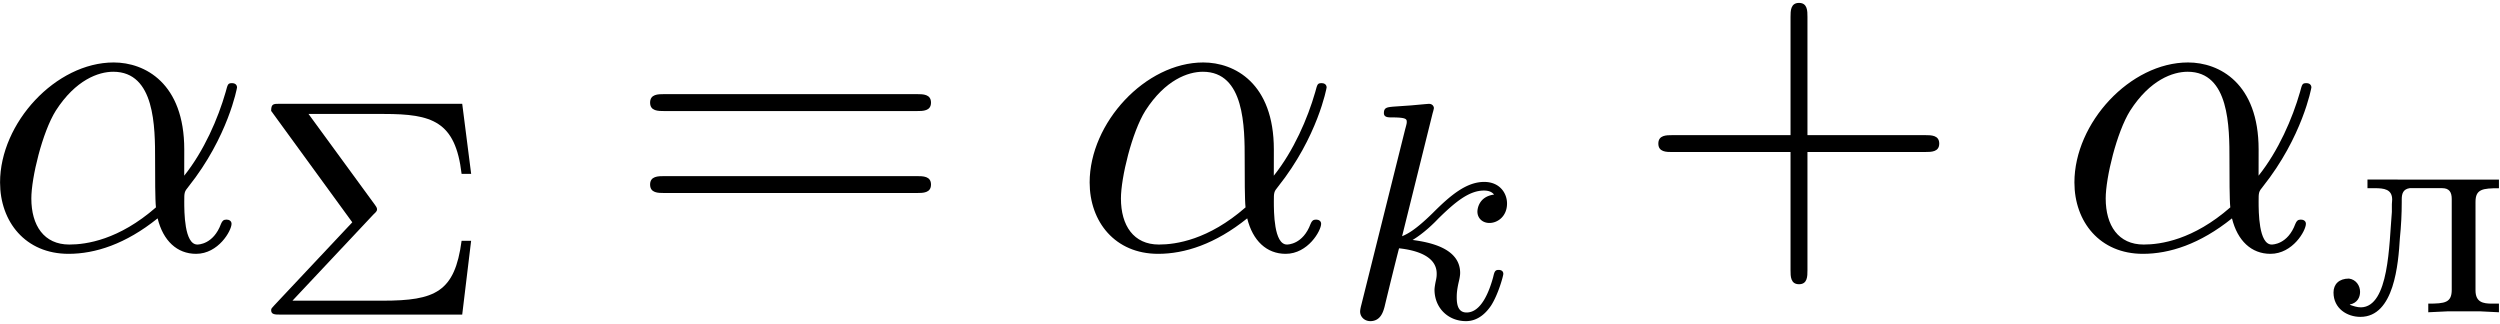 <svg xmlns="http://www.w3.org/2000/svg" xmlns:xlink="http://www.w3.org/1999/xlink" width="108" height="14" viewBox="1872.467 1483.144 64.558 8.369"><defs><path id="g0-235" d="M1.036-3.435v.223h.191c.232 0 .447.024.447.295 0 .04-.008.08-.008.12v.199c-.072.837-.072 2.447-.797 2.463C.765-.135.677-.167.582-.2v-.008c.191-.04.263-.184.263-.327 0-.16-.104-.319-.287-.343-.255 0-.399.144-.399.359 0 .414.351.63.694.63.877 0 .98-1.38 1.02-2.033q.048-.465.048-.932v-.072c0-.151.04-.263.207-.287h.837c.183 0 .247.104.247.279V-.59c0 .335-.175.359-.606.359v.223l.502-.024h.837l.486.024v-.223h-.175c-.231 0-.43-.032-.43-.343V-2.86c0-.327.183-.351.605-.351v-.223z"/><path id="g1-107" d="M2.327-5.292a1 1 0 0 0 .032-.128c0-.04-.032-.111-.127-.111-.032 0-.28.024-.463.04l-.446.031c-.175.016-.255.024-.255.168 0 .111.112.111.207.111.383 0 .383.048.383.12 0 .024 0 .04-.04.183L.486-.343c-.032.12-.032.168-.032.176 0 .135.112.247.263.247.271 0 .335-.255.367-.367.08-.335.287-1.18.375-1.514.438.048.972.199.972.653 0 .04 0 .08-.016.16-.024.103-.04.215-.04.255 0 .47.35.813.813.813.335 0 .542-.247.646-.399.19-.295.318-.773.318-.82 0-.08-.063-.104-.12-.104-.095 0-.11.047-.143.19-.103.376-.31.91-.685.91-.207 0-.255-.176-.255-.391 0-.104.008-.2.048-.383.008-.031.04-.159.04-.247 0-.653-.821-.797-1.228-.852.295-.176.566-.447.662-.55.438-.43.797-.726 1.18-.726.103 0 .199.024.262.104-.43.056-.43.43-.43.438 0 .176.135.295.31.295.216 0 .455-.175.455-.502 0-.27-.191-.558-.59-.558-.462 0-.876.35-1.33.805-.463.454-.662.542-.79.598z"/><path id="g4-43" d="M4.462-2.51h3.043c.153 0 .36 0 .36-.217s-.207-.218-.36-.218H4.462V-6c0-.153 0-.36-.218-.36s-.219.207-.219.36v3.055H.971c-.153 0-.36 0-.36.218s.207.218.36.218h3.054V.545c0 .153 0 .36.219.36s.218-.207.218-.36z"/><path id="g4-61" d="M7.495-3.567c.163 0 .37 0 .37-.218s-.207-.219-.36-.219H.971c-.153 0-.36 0-.36.219s.207.218.37.218zm.01 2.116c.153 0 .36 0 .36-.218s-.207-.218-.37-.218H.982c-.164 0-.371 0-.371.218s.207.218.36.218z"/><path id="g3-6" d="M3.108-2.582c.096-.088.096-.104.096-.144 0-.032-.032-.08-.056-.111L1.435-5.181h1.944c1.244 0 1.85.184 2.009 1.547h.247l-.231-1.81H.7c-.175 0-.23 0-.23.184l2.095 2.877L.558-.247C.486-.167.47-.16.47-.112.47 0 .574 0 .701 0h4.703l.23-1.905h-.246C5.212-.582 4.71-.359 3.348-.359H1.02z"/><path id="g2-11" d="M5.204-2.575c0-1.712-1.015-2.247-1.822-2.247-1.495 0-2.935 1.56-2.935 3.098C.447-.709 1.102.12 2.215.12c.687 0 1.472-.25 2.301-.916.142.578.502.916.993.916.578 0 .916-.6.916-.775 0-.076-.065-.109-.13-.109-.077 0-.11.033-.142.11-.197.534-.59.534-.611.534-.338 0-.338-.85-.338-1.113 0-.229 0-.25.109-.382 1.025-1.287 1.254-2.552 1.254-2.563 0-.022-.01-.11-.13-.11-.11 0-.11.033-.164.23-.197.687-.557 1.516-1.07 2.16zM4.473-1.08c-.96.84-1.8.96-2.237.96-.654 0-.981-.49-.981-1.19 0-.534.283-1.712.632-2.268.513-.797 1.102-1.004 1.484-1.004 1.08 0 1.08 1.43 1.08 2.28 0 .404 0 1.037.022 1.222"/></defs><g id="page1"><use xlink:href="#g2-11" x="1872.02" y="1489.579"/><use xlink:href="#g3-6" x="1878.998" y="1491.268"/><use xlink:href="#g4-61" x="1888.643" y="1489.579"/><use xlink:href="#g2-11" x="1900.158" y="1489.579"/><use xlink:href="#g1-107" x="1907.136" y="1491.357"/><use xlink:href="#g4-43" x="1914.68" y="1489.579"/><use xlink:href="#g2-11" x="1925.589" y="1489.579"/><use xlink:href="#g0-235" x="1932.568" y="1491.216"/></g><script type="text/ecmascript">if(window.parent.postMessage)window.parent.postMessage(&quot;2.42504|81|10.5|&quot;+window.location,&quot;*&quot;);</script></svg>